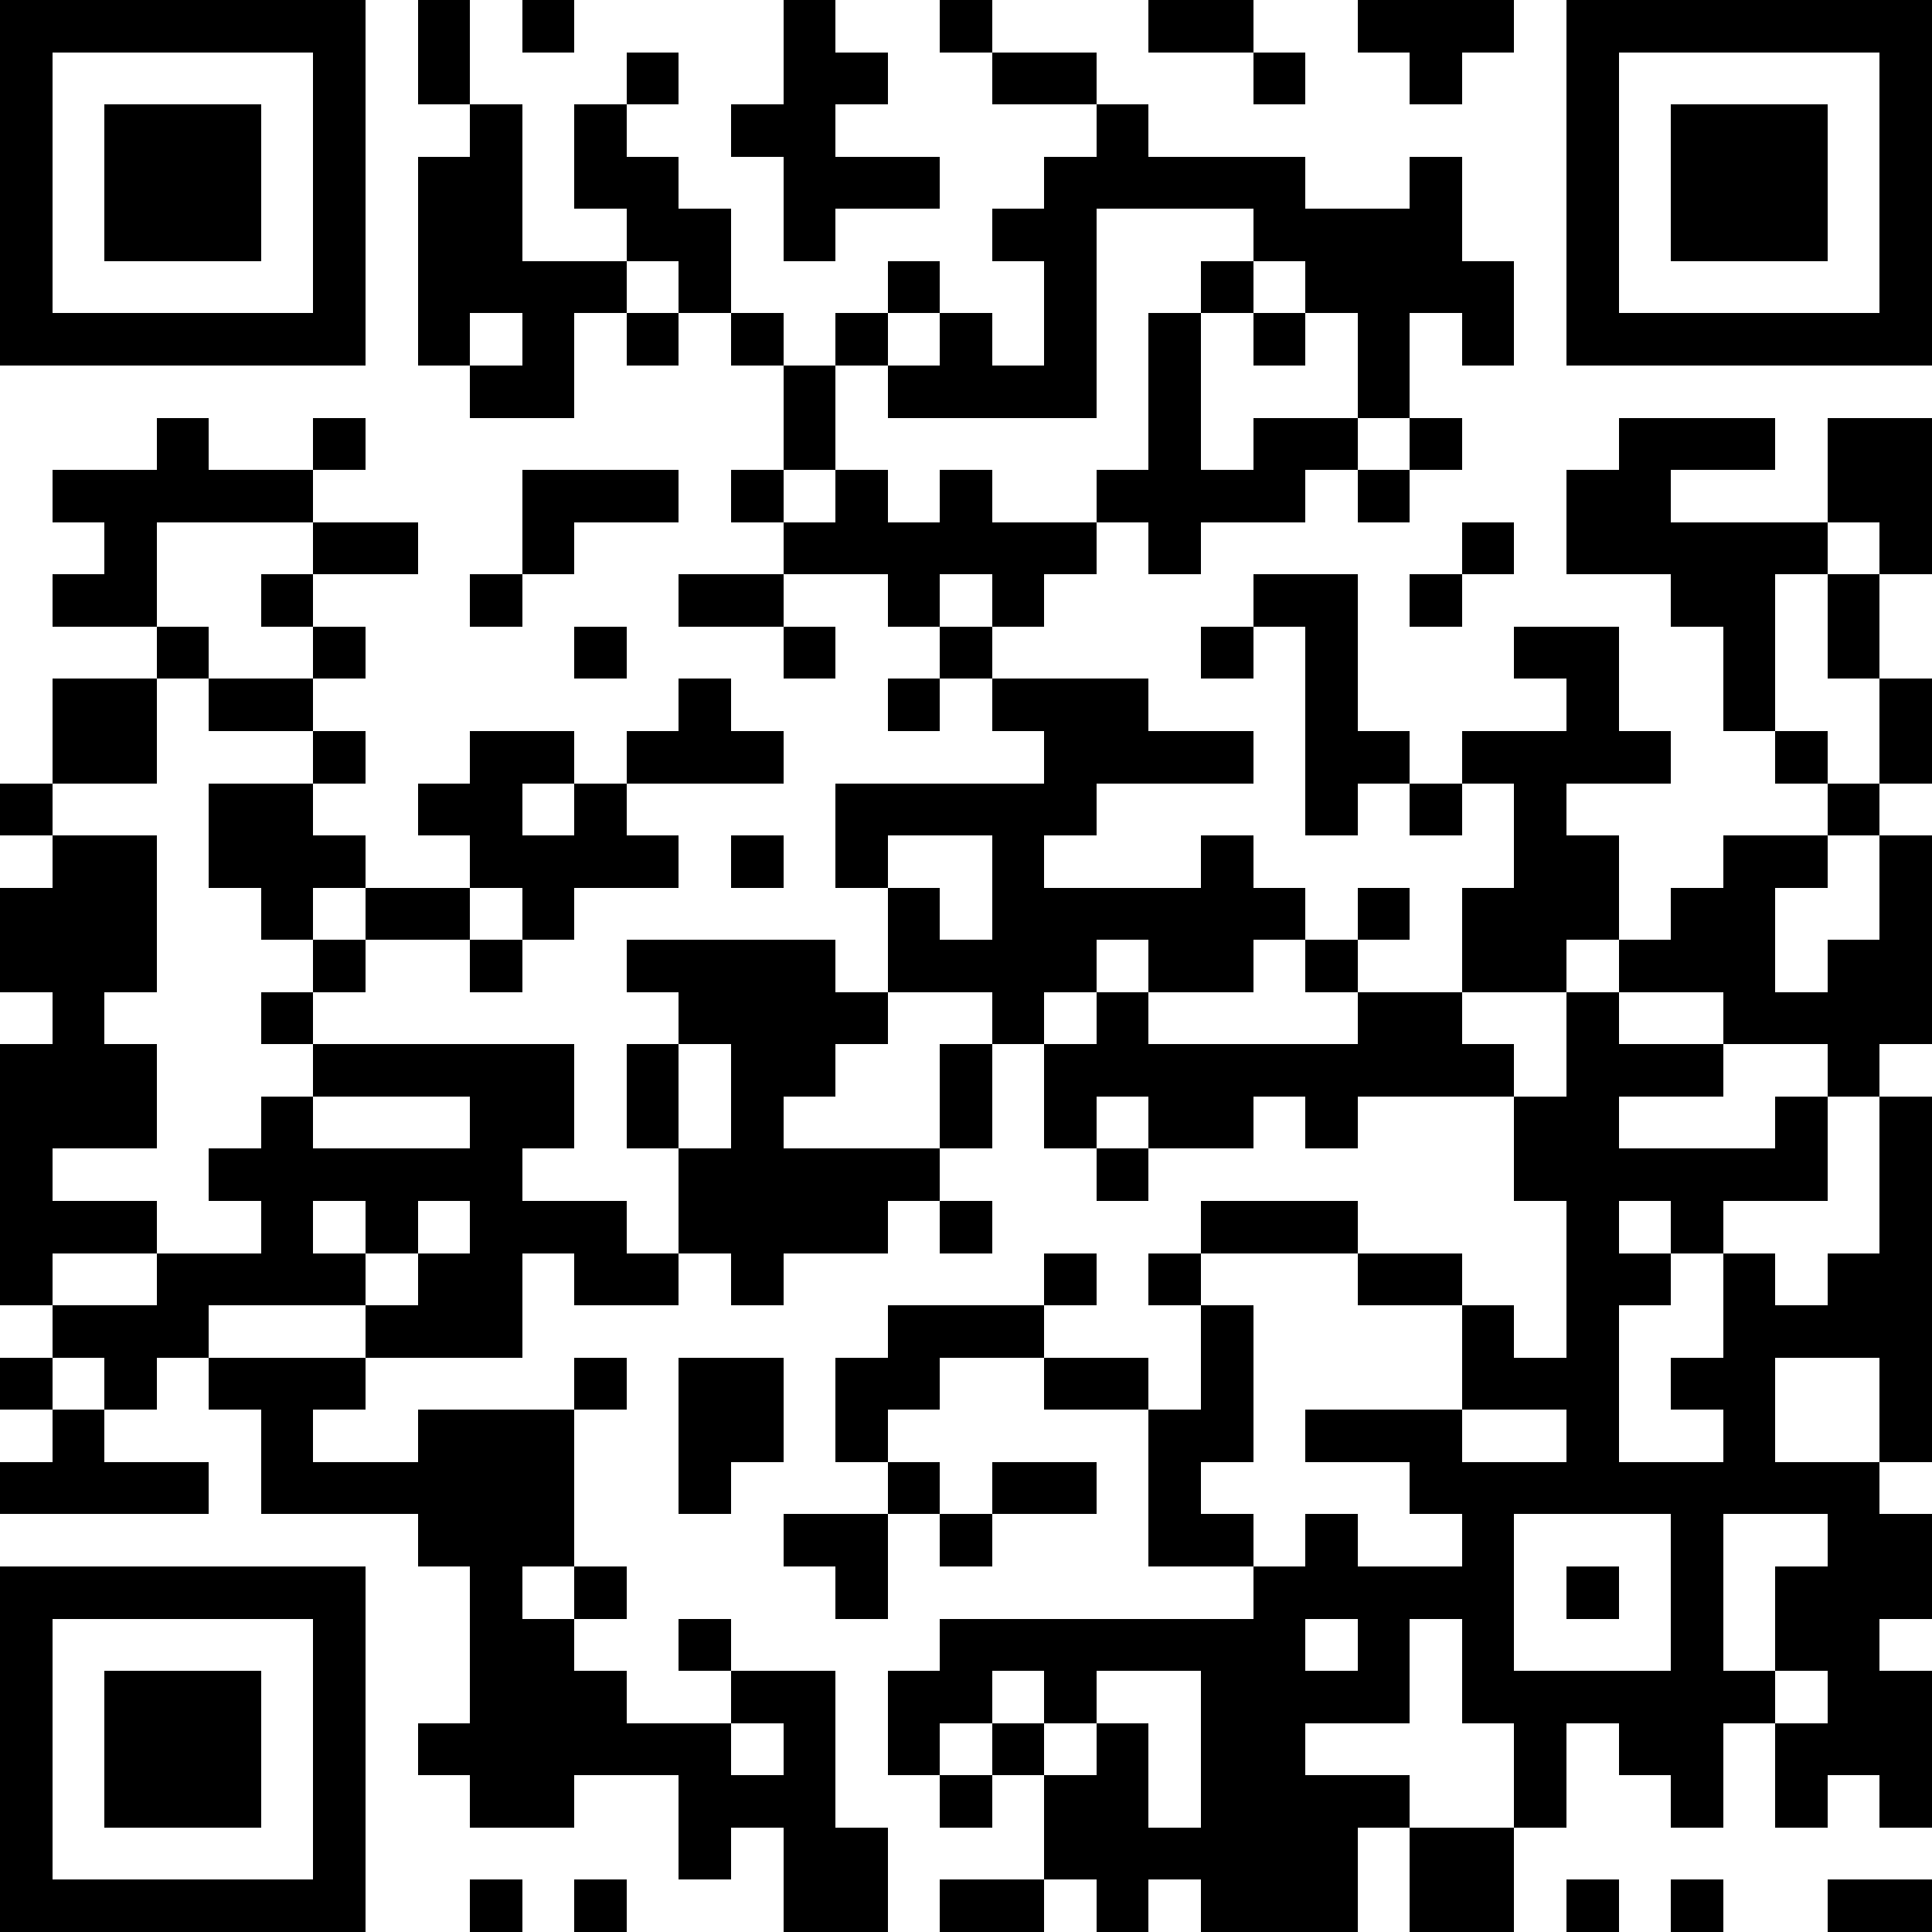 <svg width="100" height="100" shape-rendering="crispEdges" xmlns="http://www.w3.org/2000/svg" viewBox="0 0 37 37" class="border-white border-4 w-full max-w-48 h-auto"><defs><!----></defs><rect width="100%" height="100%" fill="#fff"></rect><path fill="#000" d="M0 0h7v1H0zM8 0h1v1H8zM10 0h1v1H10zM15 0h1v1H15zM18 0h1v1H18zM22 0h2v1H22zM26 0h3v1H26zM30,0 h7v1H30zM0 1h1v1H0zM6 1h1v1H6zM8 1h1v1H8zM12 1h1v1H12zM15 1h2v1H15zM19 1h2v1H19zM24 1h1v1H24zM27 1h1v1H27zM30 1h1v1H30zM36,1 h1v1H36zM0 2h1v1H0zM2 2h3v1H2zM6 2h1v1H6zM9 2h1v1H9zM11 2h1v1H11zM14 2h2v1H14zM21 2h1v1H21zM30 2h1v1H30zM32 2h3v1H32zM36,2 h1v1H36zM0 3h1v1H0zM2 3h3v1H2zM6 3h1v1H6zM8 3h2v1H8zM11 3h2v1H11zM15 3h3v1H15zM20 3h5v1H20zM27 3h1v1H27zM30 3h1v1H30zM32 3h3v1H32zM36,3 h1v1H36zM0 4h1v1H0zM2 4h3v1H2zM6 4h1v1H6zM8 4h2v1H8zM12 4h2v1H12zM15 4h1v1H15zM19 4h2v1H19zM24 4h4v1H24zM30 4h1v1H30zM32 4h3v1H32zM36,4 h1v1H36zM0 5h1v1H0zM6 5h1v1H6zM8 5h4v1H8zM13 5h1v1H13zM17 5h1v1H17zM20 5h1v1H20zM23 5h1v1H23zM25 5h4v1H25zM30 5h1v1H30zM36,5 h1v1H36zM0 6h7v1H0zM8 6h1v1H8zM10 6h1v1H10zM12 6h1v1H12zM14 6h1v1H14zM16 6h1v1H16zM18 6h1v1H18zM20 6h1v1H20zM22 6h1v1H22zM24 6h1v1H24zM26 6h1v1H26zM28 6h1v1H28zM30,6 h7v1H30zM9 7h2v1H9zM15 7h1v1H15zM17 7h4v1H17zM22 7h1v1H22zM26 7h1v1H26zM3 8h1v1H3zM6 8h1v1H6zM15 8h1v1H15zM22 8h1v1H22zM24 8h2v1H24zM27 8h1v1H27zM31 8h3v1H31zM35,8 h2v1H35zM1 9h5v1H1zM10 9h3v1H10zM14 9h1v1H14zM16 9h1v1H16zM18 9h1v1H18zM21 9h4v1H21zM26 9h1v1H26zM30 9h2v1H30zM35,9 h2v1H35zM2 10h1v1H2zM6 10h2v1H6zM10 10h1v1H10zM15 10h6v1H15zM22 10h1v1H22zM28 10h1v1H28zM30 10h5v1H30zM36,10 h1v1H36zM1 11h2v1H1zM5 11h1v1H5zM9 11h1v1H9zM13 11h2v1H13zM17 11h1v1H17zM19 11h1v1H19zM24 11h2v1H24zM27 11h1v1H27zM32 11h2v1H32zM35 11h1v1H35zM3 12h1v1H3zM6 12h1v1H6zM11 12h1v1H11zM15 12h1v1H15zM18 12h1v1H18zM23 12h1v1H23zM25 12h1v1H25zM29 12h2v1H29zM33 12h1v1H33zM35 12h1v1H35zM1 13h2v1H1zM4 13h2v1H4zM13 13h1v1H13zM17 13h1v1H17zM19 13h3v1H19zM25 13h1v1H25zM30 13h1v1H30zM33 13h1v1H33zM36,13 h1v1H36zM1 14h2v1H1zM6 14h1v1H6zM9 14h2v1H9zM12 14h3v1H12zM20 14h4v1H20zM25 14h2v1H25zM28 14h4v1H28zM34 14h1v1H34zM36,14 h1v1H36zM0 15h1v1H0zM4 15h2v1H4zM8 15h2v1H8zM11 15h1v1H11zM16 15h5v1H16zM25 15h1v1H25zM27 15h1v1H27zM29 15h1v1H29zM35 15h1v1H35zM1 16h2v1H1zM4 16h3v1H4zM9 16h4v1H9zM14 16h1v1H14zM16 16h1v1H16zM19 16h1v1H19zM23 16h1v1H23zM29 16h2v1H29zM33 16h2v1H33zM36,16 h1v1H36zM0 17h3v1H0zM5 17h1v1H5zM7 17h2v1H7zM10 17h1v1H10zM17 17h1v1H17zM19 17h6v1H19zM26 17h1v1H26zM28 17h3v1H28zM32 17h2v1H32zM36,17 h1v1H36zM0 18h3v1H0zM6 18h1v1H6zM9 18h1v1H9zM12 18h4v1H12zM17 18h4v1H17zM22 18h2v1H22zM25 18h1v1H25zM28 18h2v1H28zM31 18h3v1H31zM35,18 h2v1H35zM1 19h1v1H1zM5 19h1v1H5zM13 19h4v1H13zM19 19h1v1H19zM21 19h1v1H21zM26 19h2v1H26zM30 19h1v1H30zM33,19 h4v1H33zM0 20h3v1H0zM6 20h5v1H6zM12 20h1v1H12zM14 20h2v1H14zM18 20h1v1H18zM20 20h9v1H20zM30 20h3v1H30zM35 20h1v1H35zM0 21h3v1H0zM5 21h1v1H5zM9 21h2v1H9zM12 21h1v1H12zM14 21h1v1H14zM18 21h1v1H18zM20 21h1v1H20zM22 21h2v1H22zM25 21h1v1H25zM29 21h2v1H29zM34 21h1v1H34zM36,21 h1v1H36zM0 22h1v1H0zM4 22h6v1H4zM13 22h5v1H13zM21 22h1v1H21zM29 22h6v1H29zM36,22 h1v1H36zM0 23h3v1H0zM5 23h1v1H5zM7 23h1v1H7zM9 23h3v1H9zM13 23h4v1H13zM18 23h1v1H18zM23 23h3v1H23zM30 23h1v1H30zM32 23h1v1H32zM36,23 h1v1H36zM0 24h1v1H0zM3 24h4v1H3zM8 24h2v1H8zM11 24h2v1H11zM14 24h1v1H14zM20 24h1v1H20zM22 24h1v1H22zM26 24h2v1H26zM30 24h2v1H30zM33 24h1v1H33zM35,24 h2v1H35zM1 25h3v1H1zM7 25h3v1H7zM17 25h3v1H17zM23 25h1v1H23zM28 25h1v1H28zM30 25h1v1H30zM33,25 h4v1H33zM0 26h1v1H0zM2 26h1v1H2zM4 26h3v1H4zM11 26h1v1H11zM13 26h2v1H13zM16 26h2v1H16zM20 26h2v1H20zM23 26h1v1H23zM28 26h3v1H28zM32 26h2v1H32zM36,26 h1v1H36zM1 27h1v1H1zM5 27h1v1H5zM8 27h3v1H8zM13 27h2v1H13zM16 27h1v1H16zM22 27h2v1H22zM25 27h3v1H25zM30 27h1v1H30zM33 27h1v1H33zM36,27 h1v1H36zM0 28h4v1H0zM5 28h6v1H5zM13 28h1v1H13zM17 28h1v1H17zM19 28h2v1H19zM22 28h1v1H22zM27 28h9v1H27zM8 29h3v1H8zM15 29h2v1H15zM18 29h1v1H18zM22 29h2v1H22zM25 29h1v1H25zM28 29h1v1H28zM32 29h1v1H32zM35,29 h2v1H35zM0 30h7v1H0zM9 30h1v1H9zM11 30h1v1H11zM16 30h1v1H16zM24 30h5v1H24zM30 30h1v1H30zM32 30h1v1H32zM34,30 h3v1H34zM0 31h1v1H0zM6 31h1v1H6zM9 31h2v1H9zM13 31h1v1H13zM18 31h7v1H18zM26 31h1v1H26zM28 31h1v1H28zM32 31h1v1H32zM34 31h2v1H34zM0 32h1v1H0zM2 32h3v1H2zM6 32h1v1H6zM9 32h3v1H9zM14 32h2v1H14zM17 32h2v1H17zM20 32h1v1H20zM23 32h4v1H23zM28 32h6v1H28zM35,32 h2v1H35zM0 33h1v1H0zM2 33h3v1H2zM6 33h1v1H6zM8 33h6v1H8zM15 33h1v1H15zM17 33h1v1H17zM19 33h1v1H19zM21 33h1v1H21zM23 33h2v1H23zM29 33h1v1H29zM31 33h2v1H31zM34,33 h3v1H34zM0 34h1v1H0zM2 34h3v1H2zM6 34h1v1H6zM9 34h2v1H9zM13 34h3v1H13zM18 34h1v1H18zM20 34h2v1H20zM23 34h4v1H23zM29 34h1v1H29zM32 34h1v1H32zM34 34h1v1H34zM36,34 h1v1H36zM0 35h1v1H0zM6 35h1v1H6zM13 35h1v1H13zM15 35h2v1H15zM20 35h6v1H20zM27 35h2v1H27zM0 36h7v1H0zM9 36h1v1H9zM11 36h1v1H11zM15 36h2v1H15zM18 36h2v1H18zM21 36h1v1H21zM23 36h3v1H23zM27 36h2v1H27zM30 36h1v1H30zM32 36h1v1H32zM35,36 h2v1H35z"></path><!----></svg>